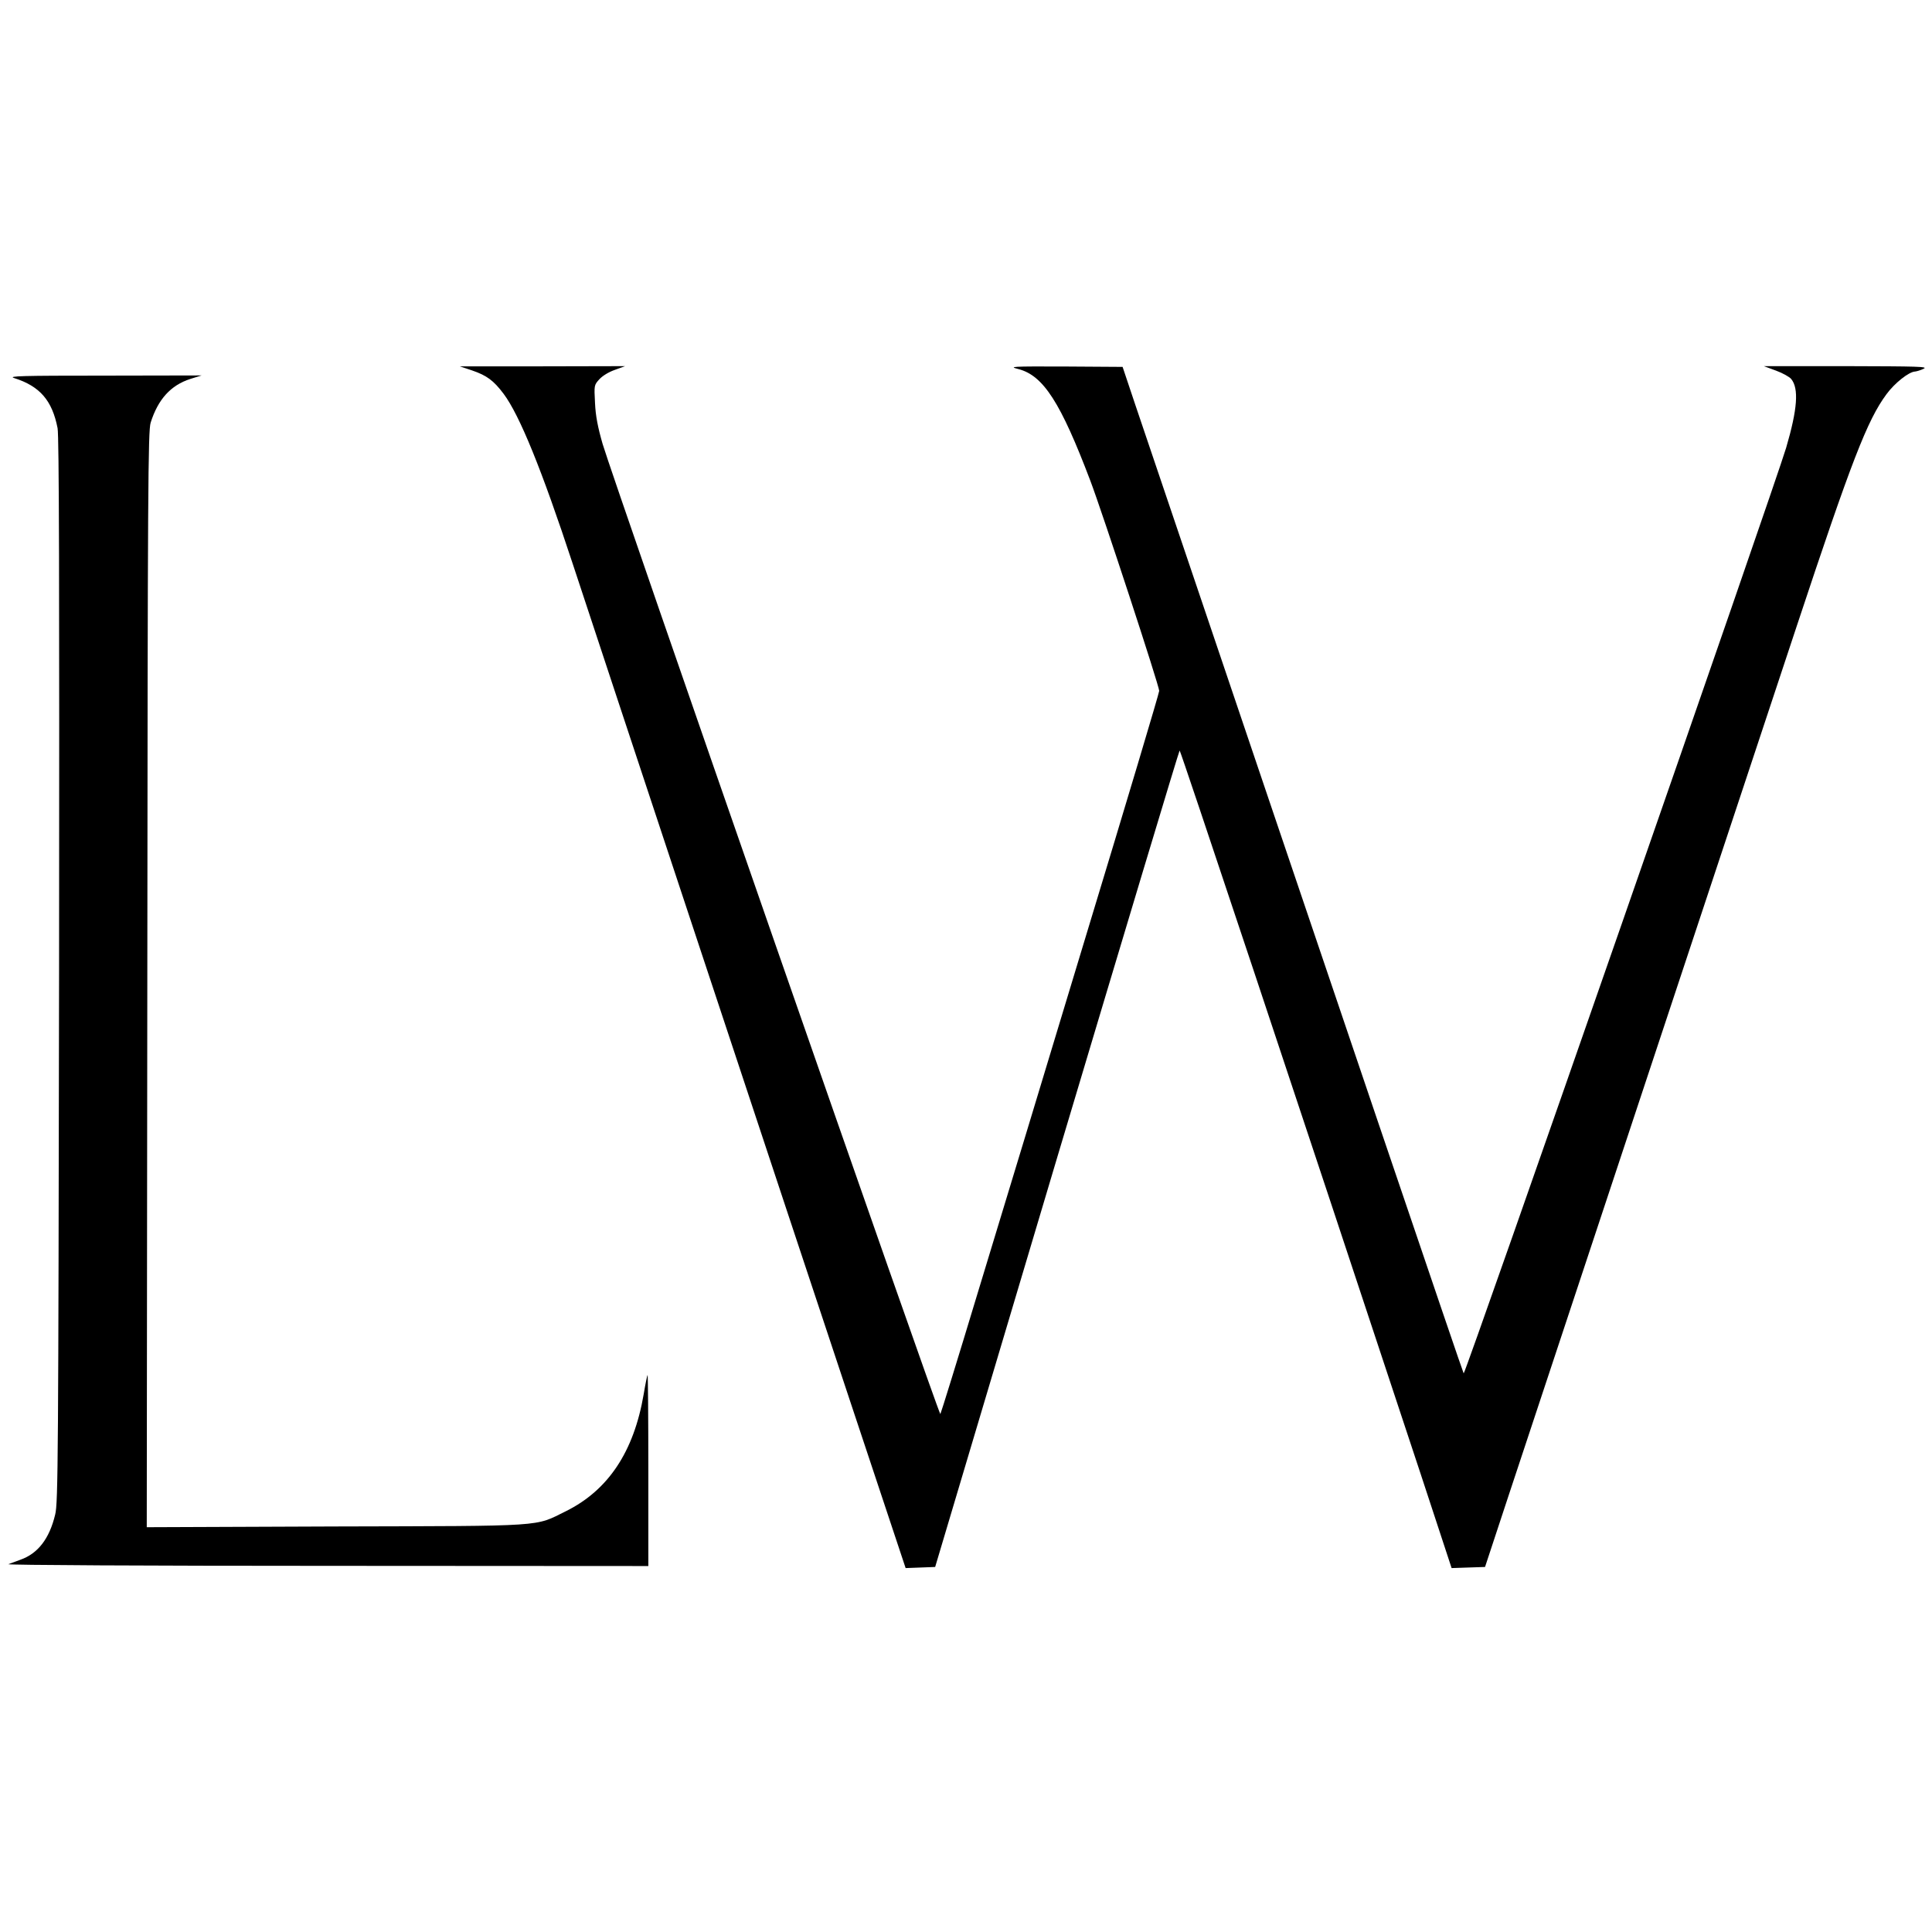 <?xml version="1.0" standalone="no"?>
<!DOCTYPE svg PUBLIC "-//W3C//DTD SVG 20010904//EN"
 "http://www.w3.org/TR/2001/REC-SVG-20010904/DTD/svg10.dtd">
<svg version="1.0" xmlns="http://www.w3.org/2000/svg"
 width="1040pt" height="1040pt" viewBox="0 0 1040 1040"
 preserveAspectRatio="xMidYMid meet">
<g transform="translate(0,1040) scale(0.1,-0.1)"
fill="#000000" stroke="none">
<path d="M2541 8406 c79 -27 116 -54 170 -126 86 -115 205 -407 372 -915 145
-441 1170 -3536 1500 -4528 l292 -878 80 3 79 3 655 2198 c361 1208 658 2197
661 2197 5 0 635 -1891 1297 -3893 l167 -508 90 3 90 3 127 385 c301 910 1349
4070 1551 4680 295 890 380 1109 483 1248 44 60 121 121 154 122 9 1 30 7 46
15 26 12 -30 13 -415 14 l-445 0 65 -24 c36 -13 73 -34 82 -45 42 -51 34 -162
-27 -370 -57 -193 -1728 -4991 -1736 -4983 -5 6 -634 1861 -1769 5218 l-67
200 -309 2 c-294 1 -306 0 -251 -14 134 -35 227 -181 386 -600 66 -174 371
-1105 371 -1132 0 -11 -176 -600 -391 -1308 -214 -709 -478 -1578 -586 -1933
-107 -355 -198 -648 -201 -652 -8 -8 -1764 5038 -1818 5222 -26 90 -38 152
-41 221 -5 95 -5 96 23 127 17 19 52 40 84 51 l55 20 -445 -1 -445 0 66 -22z"/>
<path d="M76 8365 c139 -44 205 -121 234 -270 8 -44 10 -809 8 -2920 -4 -2622
-5 -2866 -21 -2928 -31 -130 -93 -210 -187 -243 -25 -9 -54 -20 -65 -24 -11
-5 760 -9 1713 -9 l1732 -1 0 517 c0 284 -2 514 -4 512 -2 -2 -12 -49 -21
-104 -53 -310 -191 -517 -419 -630 -171 -84 -92 -79 -1239 -82 l-1017 -4 3
2948 c2 2653 4 2953 18 2998 40 126 108 201 213 235 l61 19 -525 -1 c-442 0
-519 -2 -484 -13z"/>
</g>
</svg>
